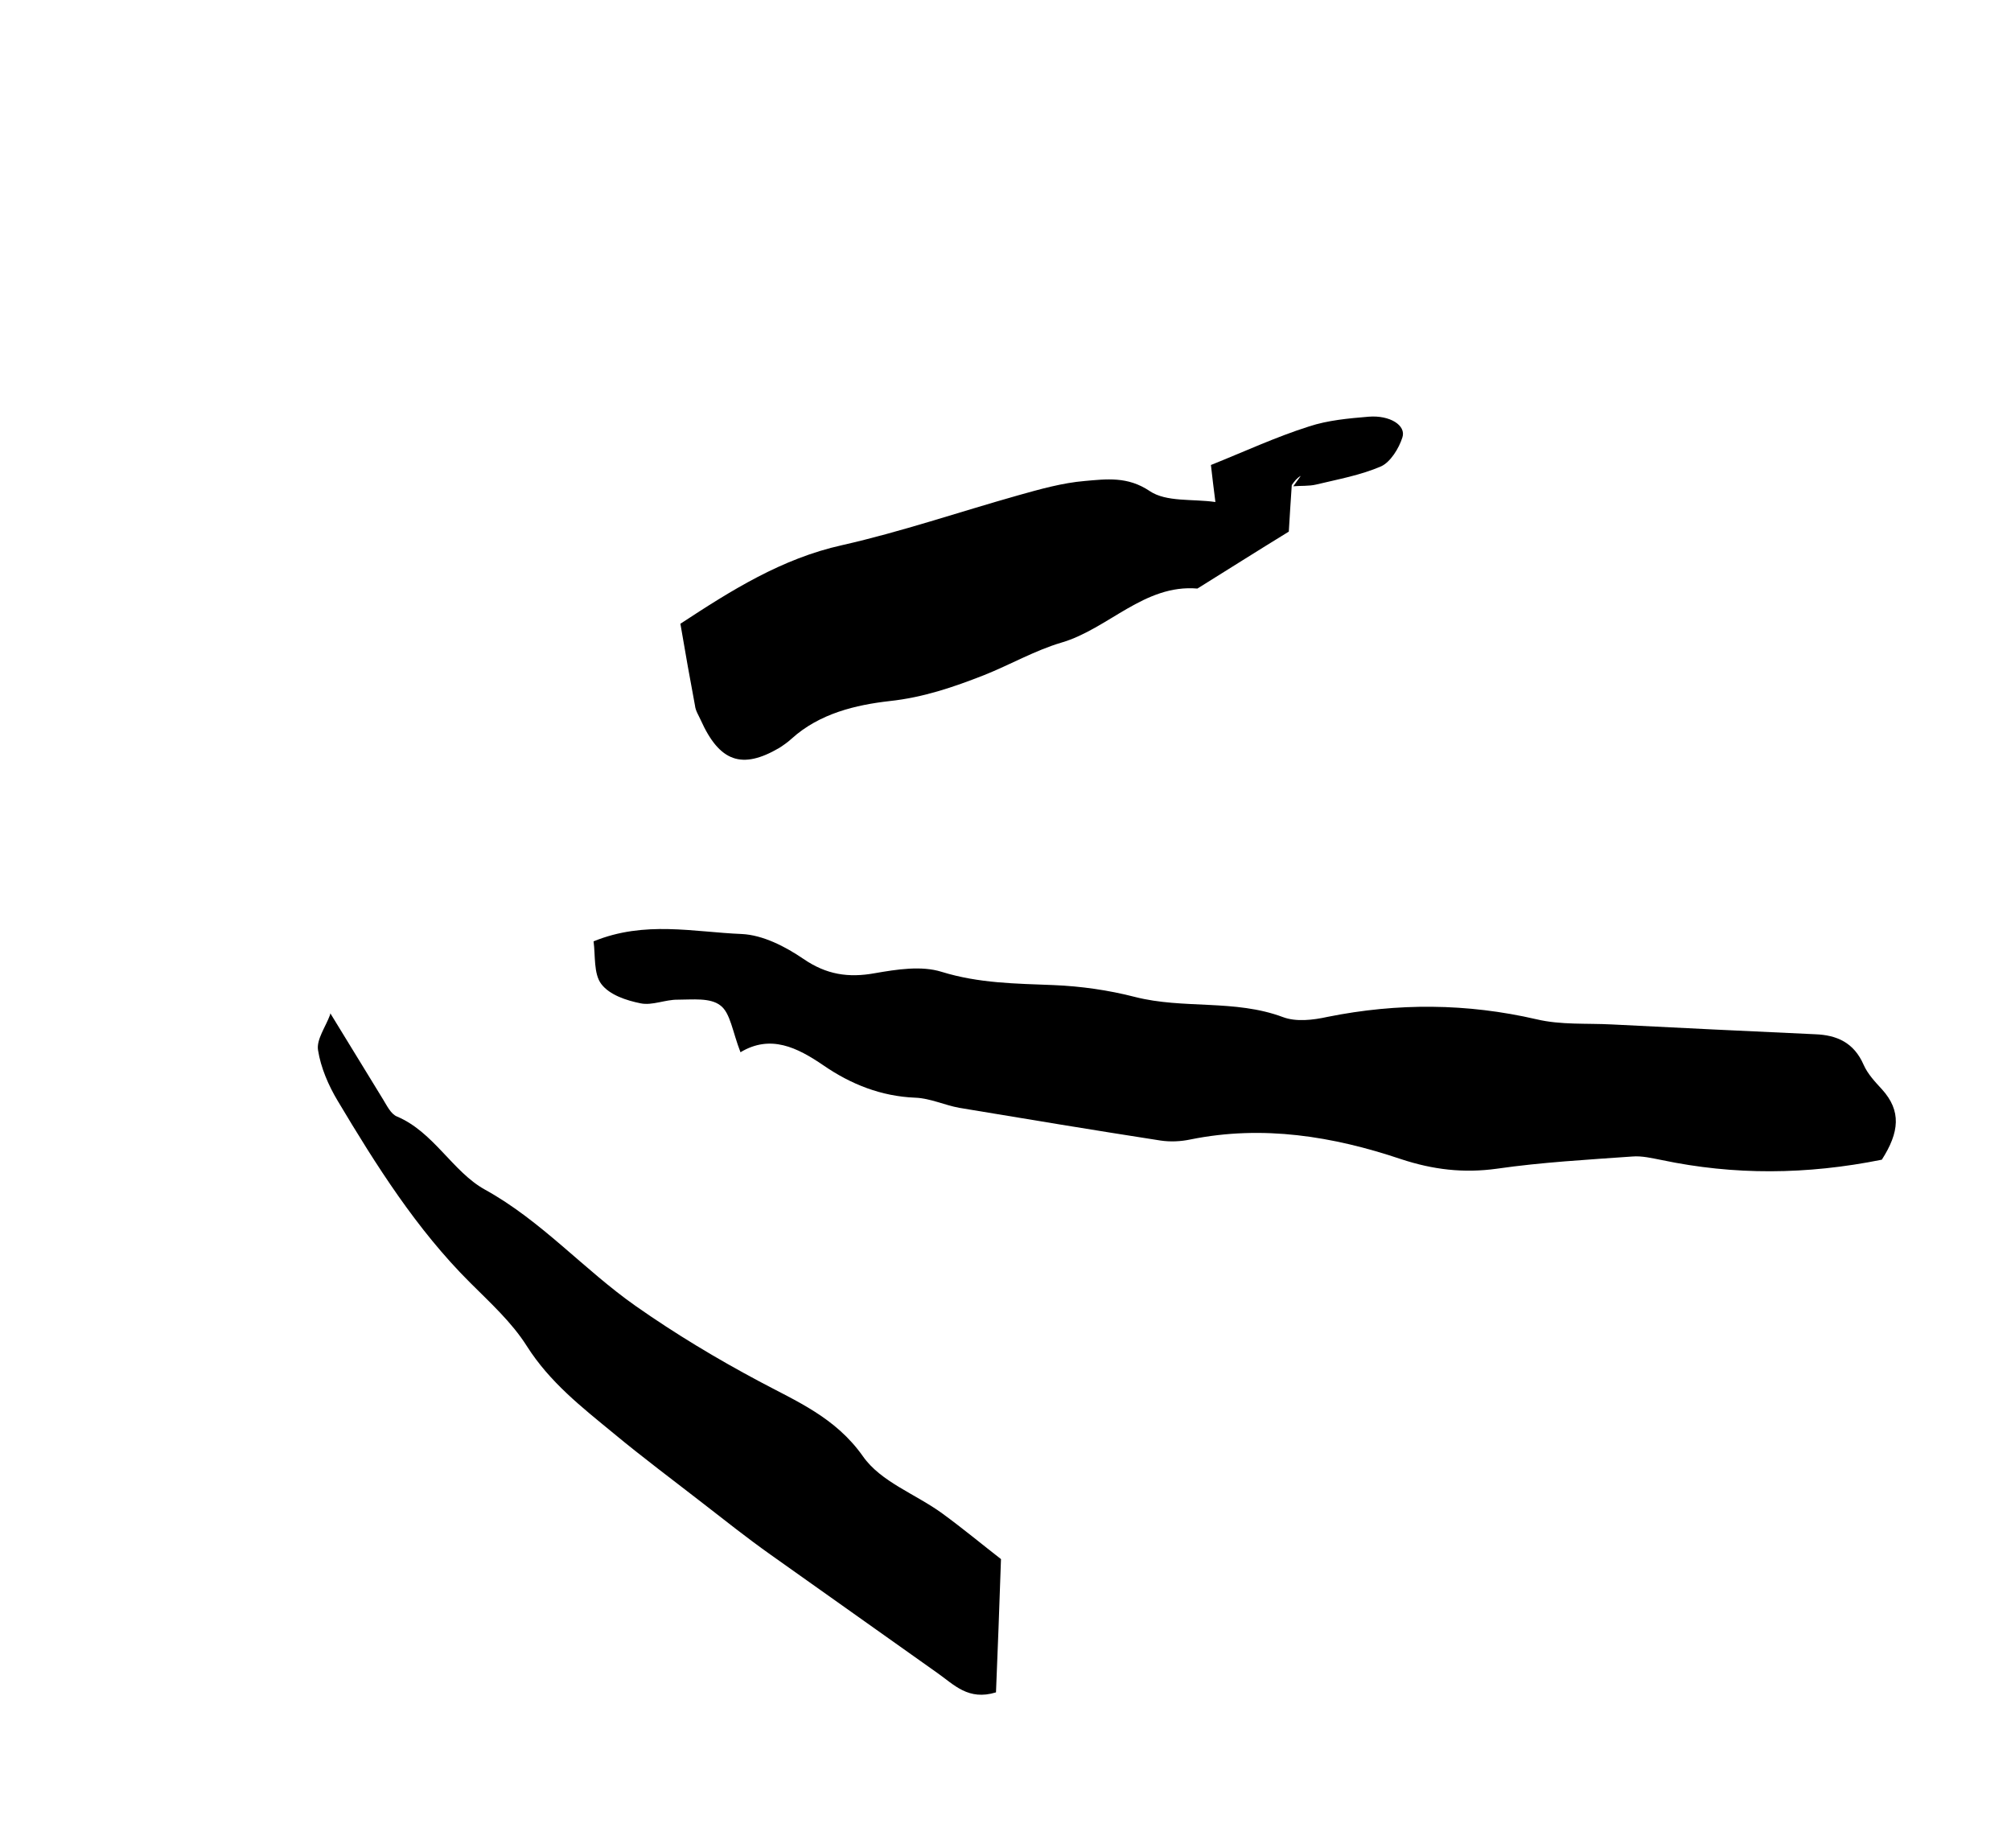 <svg xmlns="http://www.w3.org/2000/svg" width="74" height="68" viewBox="0 0 74 68" fill="none"><path d="M69.247 42.667C66.469 43.226 63.807 43.239 61.151 42.681C60.795 42.613 60.42 42.519 60.064 42.55C58.409 42.668 56.735 42.761 55.086 42.998C53.856 43.17 52.725 43.033 51.556 42.647C49.049 41.805 46.469 41.384 43.809 41.922C43.446 41.999 43.065 42.016 42.703 41.962C40.228 41.579 37.766 41.169 35.304 40.76C34.76 40.662 34.229 40.406 33.679 40.386C32.43 40.336 31.317 39.897 30.297 39.194C29.334 38.537 28.352 38.05 27.248 38.714C26.953 37.956 26.876 37.262 26.507 36.991C26.132 36.7 25.488 36.78 24.945 36.78C24.483 36.773 24.002 37.002 23.577 36.915C23.052 36.81 22.433 36.608 22.127 36.205C21.838 35.828 21.912 35.144 21.842 34.634C23.727 33.863 25.527 34.293 27.295 34.364C28.07 34.4 28.895 34.823 29.565 35.28C30.409 35.86 31.222 35.982 32.19 35.806C33.001 35.665 33.907 35.522 34.651 35.756C36.02 36.179 37.382 36.188 38.768 36.243C39.774 36.284 40.793 36.429 41.762 36.679C43.549 37.136 45.435 36.759 47.204 37.419C47.692 37.604 48.316 37.531 48.853 37.412C51.426 36.895 53.981 36.91 56.544 37.502C57.437 37.714 58.387 37.643 59.311 37.691C61.798 37.818 64.303 37.938 66.796 38.052C67.589 38.082 68.221 38.356 68.578 39.178C68.729 39.518 68.998 39.803 69.255 40.082C69.969 40.873 69.895 41.655 69.247 42.667Z" fill="#E75100" style="fill:#E75100;fill:color(display-p3 0.906 0.318 0);fill-opacity:1;"></path><path d="M47.534 17.845C47.498 18.416 47.455 19.001 47.425 19.559C46.246 20.282 45.16 20.971 44.062 21.654C42.107 21.487 40.786 23.137 39.056 23.643C38.082 23.931 37.165 24.46 36.21 24.84C35.087 25.28 33.975 25.661 32.732 25.794C31.502 25.934 30.16 26.245 29.131 27.176C28.994 27.303 28.831 27.416 28.675 27.517C27.302 28.321 26.477 28.029 25.787 26.496C25.712 26.326 25.593 26.15 25.574 25.96C25.397 25.018 25.226 24.062 25.037 22.949C26.902 21.726 28.762 20.549 30.997 20.055C33.17 19.563 35.299 18.835 37.465 18.224C38.27 17.998 39.095 17.765 39.919 17.696C40.712 17.627 41.493 17.519 42.306 18.067C42.919 18.479 43.881 18.349 44.724 18.47C44.661 17.946 44.61 17.593 44.559 17.108C45.764 16.627 46.937 16.081 48.161 15.692C48.86 15.461 49.622 15.393 50.365 15.331C51.14 15.269 51.753 15.648 51.604 16.096C51.474 16.505 51.162 17 50.825 17.156C50.064 17.486 49.233 17.634 48.428 17.828C48.165 17.89 47.865 17.867 47.591 17.891C47.684 17.758 47.771 17.639 47.865 17.507C47.715 17.594 47.628 17.713 47.534 17.845Z" fill="#E75100" style="fill:#E75100;fill:color(display-p3 0.906 0.318 0);fill-opacity:1;"></path><path d="M12.156 37.282C12.795 38.33 13.447 39.385 14.086 40.433C14.237 40.674 14.381 40.994 14.619 41.083C15.963 41.657 16.659 43.111 17.841 43.766C19.924 44.914 21.483 46.712 23.397 48.054C24.867 49.085 26.368 49.985 27.931 50.819C29.307 51.557 30.739 52.143 31.754 53.58C32.411 54.523 33.693 54.967 34.675 55.683C35.426 56.231 36.152 56.833 36.834 57.362C36.775 59.101 36.715 60.709 36.65 62.265C35.632 62.579 35.106 61.982 34.499 61.556C32.454 60.099 30.389 58.648 28.344 57.191C27.505 56.597 26.692 55.951 25.885 55.325C24.771 54.459 23.645 53.62 22.563 52.722C21.399 51.765 20.229 50.854 19.383 49.52C18.831 48.647 18.037 47.929 17.298 47.19C15.333 45.233 13.848 42.883 12.425 40.499C12.086 39.933 11.804 39.28 11.703 38.638C11.639 38.246 11.982 37.782 12.144 37.341L12.156 37.282Z" fill="#E75100" style="fill:#E75100;fill:color(display-p3 0.906 0.318 0);fill-opacity:1;"></path></svg>